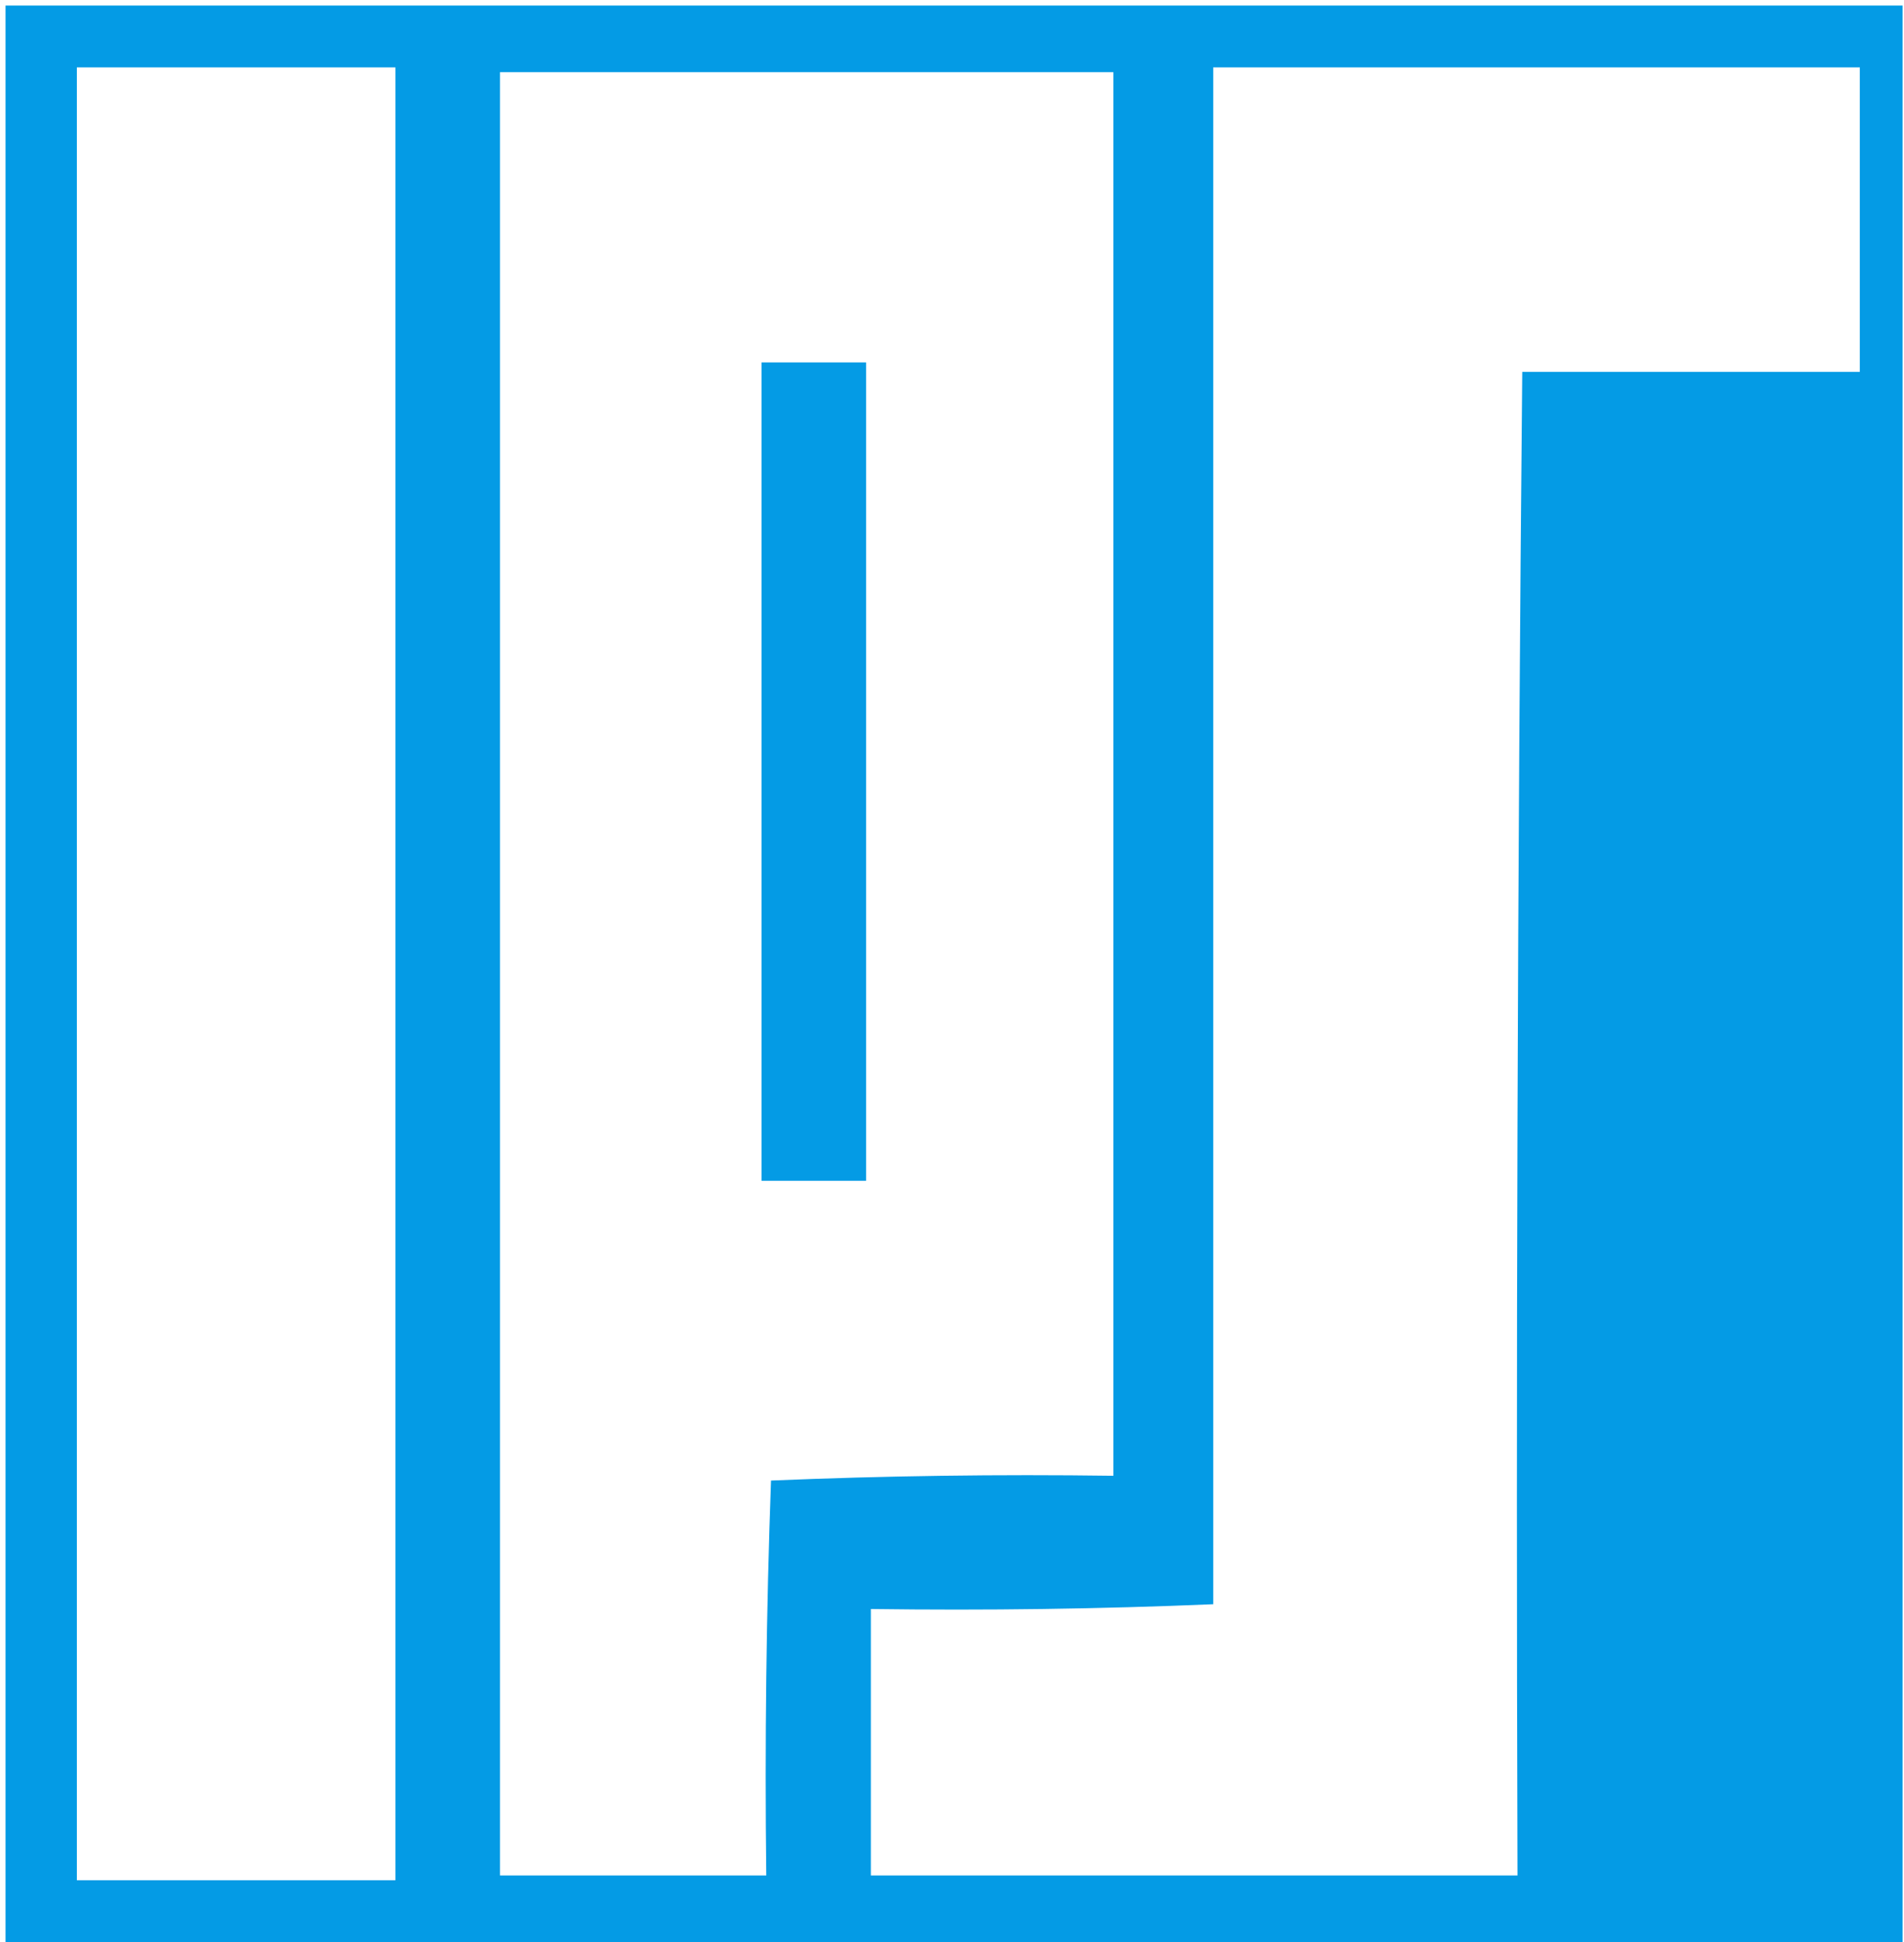 <svg width="1375" height="1402" xmlns="http://www.w3.org/2000/svg" xmlns:xlink="http://www.w3.org/1999/xlink" xml:space="preserve" overflow="hidden"><defs><clipPath id="clip0"><rect x="421" y="275" width="1375" height="1402"/></clipPath></defs><g clip-path="url(#clip0)" transform="translate(-421 -275)"><path d="M970.94 536.617C996.118 536.617 1021.3 536.617 1046.48 536.617 1046.48 733.55 1046.48 930.485 1046.48 1127.42 1021.3 1127.42 996.118 1127.42 970.94 1127.42 970.94 930.485 970.94 733.55 970.94 536.617ZM782.092 327.089C782.092 761.028 782.092 1194.97 782.092 1628.91 846.187 1628.91 910.279 1628.91 974.373 1628.91 973.237 1533.29 974.38 1438.26 977.807 1343.82 1059.62 1340.39 1142.03 1339.24 1225.03 1340.38 1225.03 1002.62 1225.03 664.852 1225.03 327.089 1077.38 327.089 929.737 327.089 782.092 327.089ZM476.504 323.653C476.504 759.884 476.504 1196.12 476.504 1632.35 553.187 1632.35 629.871 1632.35 706.554 1632.35 706.554 1196.12 706.554 759.884 706.554 323.653 629.871 323.653 553.187 323.653 476.504 323.653ZM1297.13 323.653C1297.13 693.478 1297.13 1063.3 1297.13 1433.12 1215.31 1436.55 1132.91 1437.69 1049.91 1436.56 1049.91 1500.68 1049.91 1564.79 1049.91 1628.91 1205.57 1628.91 1361.23 1628.91 1516.88 1628.91 1515.74 1266.53 1516.88 904.717 1520.31 543.487 1601.58 543.487 1682.84 543.487 1764.1 543.487 1764.1 470.209 1764.1 396.931 1764.1 323.653 1608.44 323.653 1452.79 323.653 1297.13 323.653ZM425 279C881.667 279 1338.33 279 1795 279 1795 745.001 1795 1211 1795 1677 1338.33 1677 881.667 1677 425 1677 425 1211 425 745.001 425 279Z" fill="#049BE5" fill-rule="evenodd" fill-opacity="1"/></g></svg>